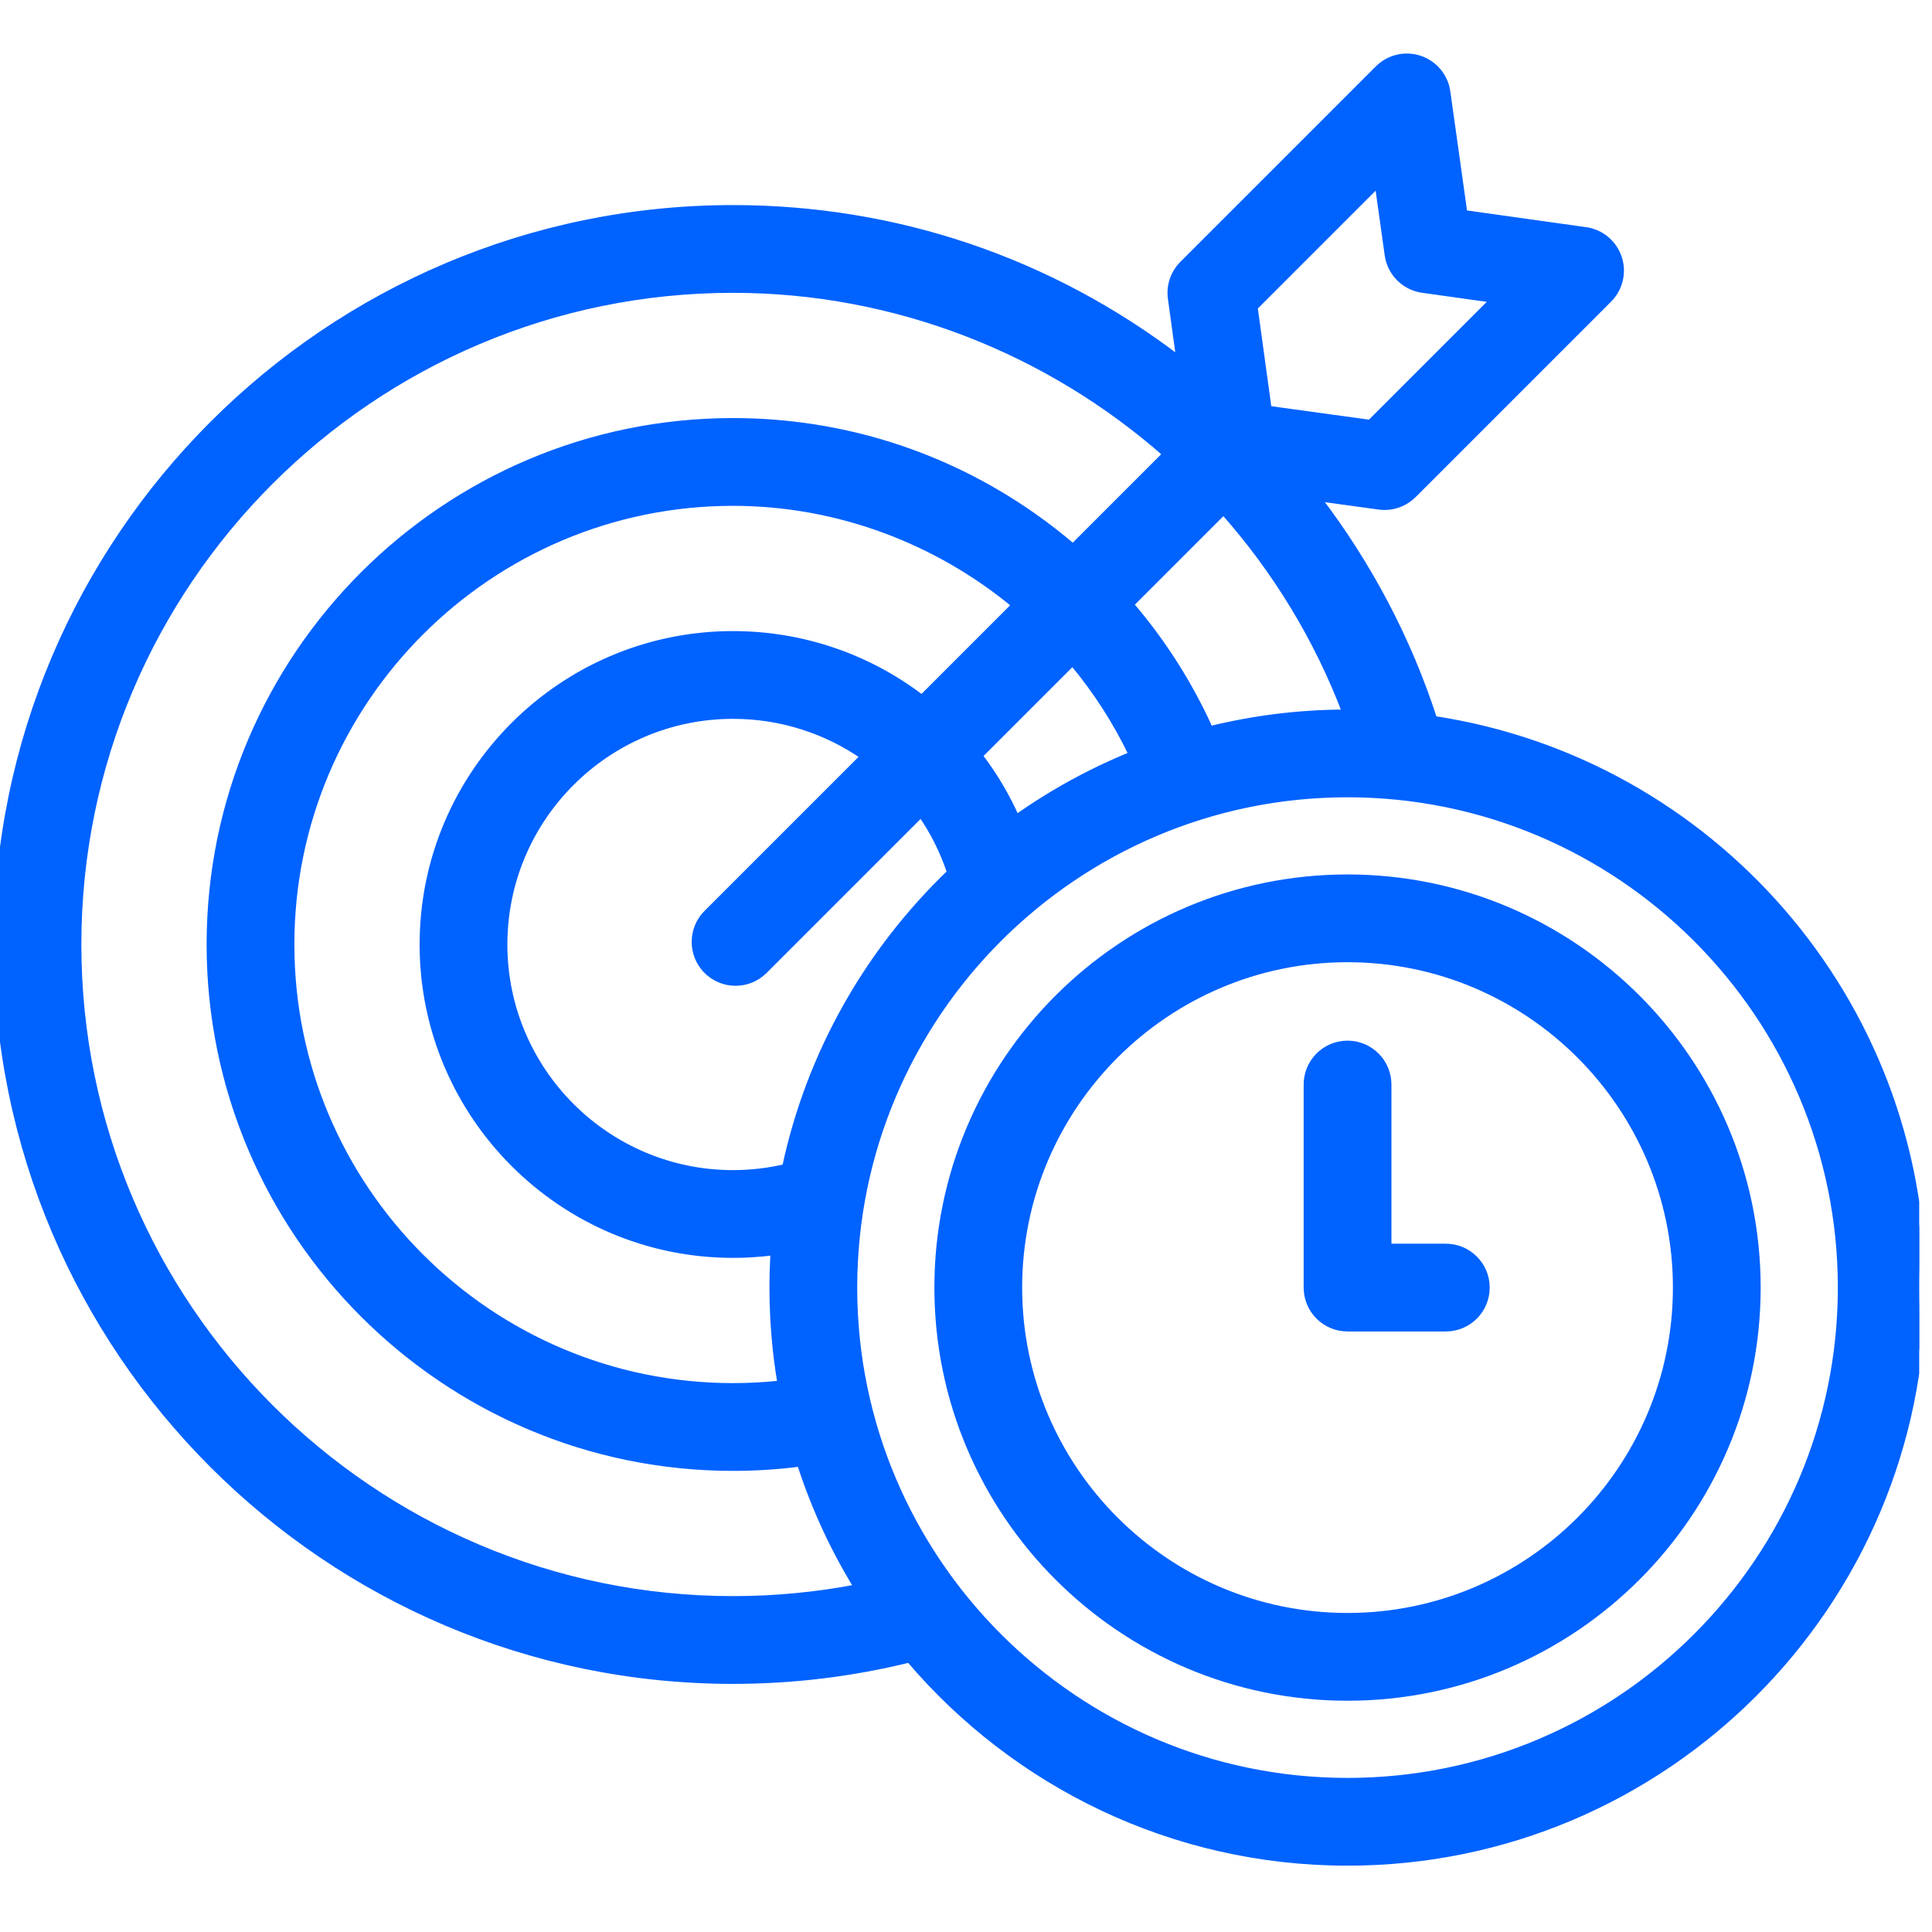 <svg xmlns="http://www.w3.org/2000/svg" width="151" height="151" viewBox="0 0 151 151" fill="none"><g clip-path="url(#clip0_970_13)"><path d="M107.782 39.578L107.783 39.578C107.927 39.598 108.072 39.608 108.216 39.608C109.053 39.608 109.864 39.277 110.464 38.676L125.741 23.399C126.594 22.547 126.891 21.285 126.508 20.141C126.125 18.998 125.128 18.169 123.934 18.002L123.9 18.249L123.934 18.002L114.437 16.669L113.105 7.173C112.937 5.979 112.109 4.982 110.965 4.599L110.965 4.599C109.822 4.216 108.561 4.513 107.708 5.366L107.708 5.366L92.431 20.643C91.727 21.347 91.393 22.339 91.529 23.325L92.185 28.094C82.08 20.364 70.013 16.278 57.289 16.278C25.562 16.278 -0.25 42.09 -0.25 73.818C-0.25 105.546 25.562 131.358 57.29 131.358C61.95 131.358 66.582 130.797 71.072 129.689C79.32 139.396 91.612 145.566 105.32 145.566C130.095 145.566 150.25 125.41 150.25 100.635C150.25 78.156 133.656 59.48 112.074 56.212C110.065 49.988 106.969 44.124 102.991 38.919L107.782 39.578ZM55.242 75.866L55.412 75.696L55.242 75.866C55.863 76.487 56.677 76.797 57.49 76.797C58.304 76.797 59.118 76.487 59.739 75.866L71.989 63.616C72.949 65 73.722 66.535 74.269 68.19C67.884 74.302 63.294 82.277 61.379 91.231C60.045 91.544 58.675 91.703 57.29 91.703C47.428 91.703 39.405 83.68 39.405 73.818C39.405 63.956 47.428 55.933 57.29 55.933C61.049 55.933 64.578 57.095 67.493 59.118L55.242 71.369C54 72.611 54 74.624 55.242 75.866ZM61.018 108.15C59.782 108.283 58.535 108.35 57.29 108.35C38.249 108.35 22.757 92.859 22.757 73.818C22.757 54.776 38.249 39.285 57.29 39.285C65.467 39.285 73.233 42.242 79.323 47.287L72.045 54.566C67.926 51.409 62.788 49.574 57.29 49.574C43.921 49.574 33.046 60.449 33.046 73.818C33.046 87.186 43.921 98.062 57.29 98.062C58.359 98.062 59.422 97.993 60.474 97.854C60.418 98.774 60.389 99.701 60.389 100.635C60.389 103.195 60.604 105.706 61.018 108.15ZM76.542 59.063L83.831 51.773C85.654 53.953 87.22 56.37 88.47 58.983C85.257 60.288 82.228 61.954 79.433 63.93C78.655 62.181 77.681 60.551 76.542 59.063ZM94.566 57.005C92.963 53.457 90.874 50.177 88.36 47.245L95.628 39.976C99.674 44.537 102.935 49.843 105.161 55.705C101.511 55.718 97.963 56.168 94.566 57.005ZM111.18 22.635L116.733 23.414L107.084 33.063L99.138 31.97L98.045 24.023L107.694 14.374L108.473 19.928C108.67 21.333 109.775 22.438 111.18 22.635ZM57.29 124.998C29.069 124.998 6.109 102.039 6.109 73.818C6.109 45.597 29.069 22.637 57.29 22.637C70.021 22.637 81.973 27.429 91.123 35.488L83.859 42.752C82.86 41.898 81.816 41.088 80.729 40.325C73.831 35.485 65.725 32.925 57.29 32.925C34.742 32.925 16.398 51.269 16.398 73.818C16.398 96.366 34.741 114.71 57.29 114.71C59.044 114.71 60.802 114.597 62.537 114.374C63.641 117.805 65.147 121.057 67 124.074C63.813 124.688 60.56 124.998 57.29 124.998ZM105.319 139.207C84.051 139.207 66.748 121.903 66.748 100.635C66.748 79.367 84.051 62.064 105.319 62.064C126.588 62.064 143.891 79.368 143.891 100.636C143.891 121.904 126.588 139.207 105.319 139.207Z" fill="#0062FF" stroke="#0062FF" stroke-width="0.5"></path><path d="M105.319 68.595C87.652 68.595 73.279 82.968 73.279 100.635C73.279 118.302 87.652 132.675 105.319 132.675C122.986 132.675 137.359 118.302 137.359 100.635C137.359 82.968 122.986 68.595 105.319 68.595ZM105.319 126.315C91.159 126.315 79.639 114.795 79.639 100.634C79.639 86.474 91.159 74.954 105.319 74.954C119.48 74.954 131 86.475 131 100.635C131 114.795 119.48 126.315 105.319 126.315Z" fill="#0062FF" stroke="#0062FF" stroke-width="0.5"></path><path d="M113.002 97.455H108.5V84.765C108.5 83.008 107.076 81.585 105.32 81.585C103.564 81.585 102.141 83.008 102.141 84.765V100.634C102.141 102.391 103.564 103.814 105.32 103.814H113.002C114.757 103.814 116.181 102.391 116.181 100.634C116.181 98.878 114.757 97.455 113.002 97.455Z" fill="#0062FF" stroke="#0062FF" stroke-width="0.5"></path></g><defs><clipPath id="clip0_970_13"><rect width="150" height="150" fill="white"></rect></clipPath></defs></svg>